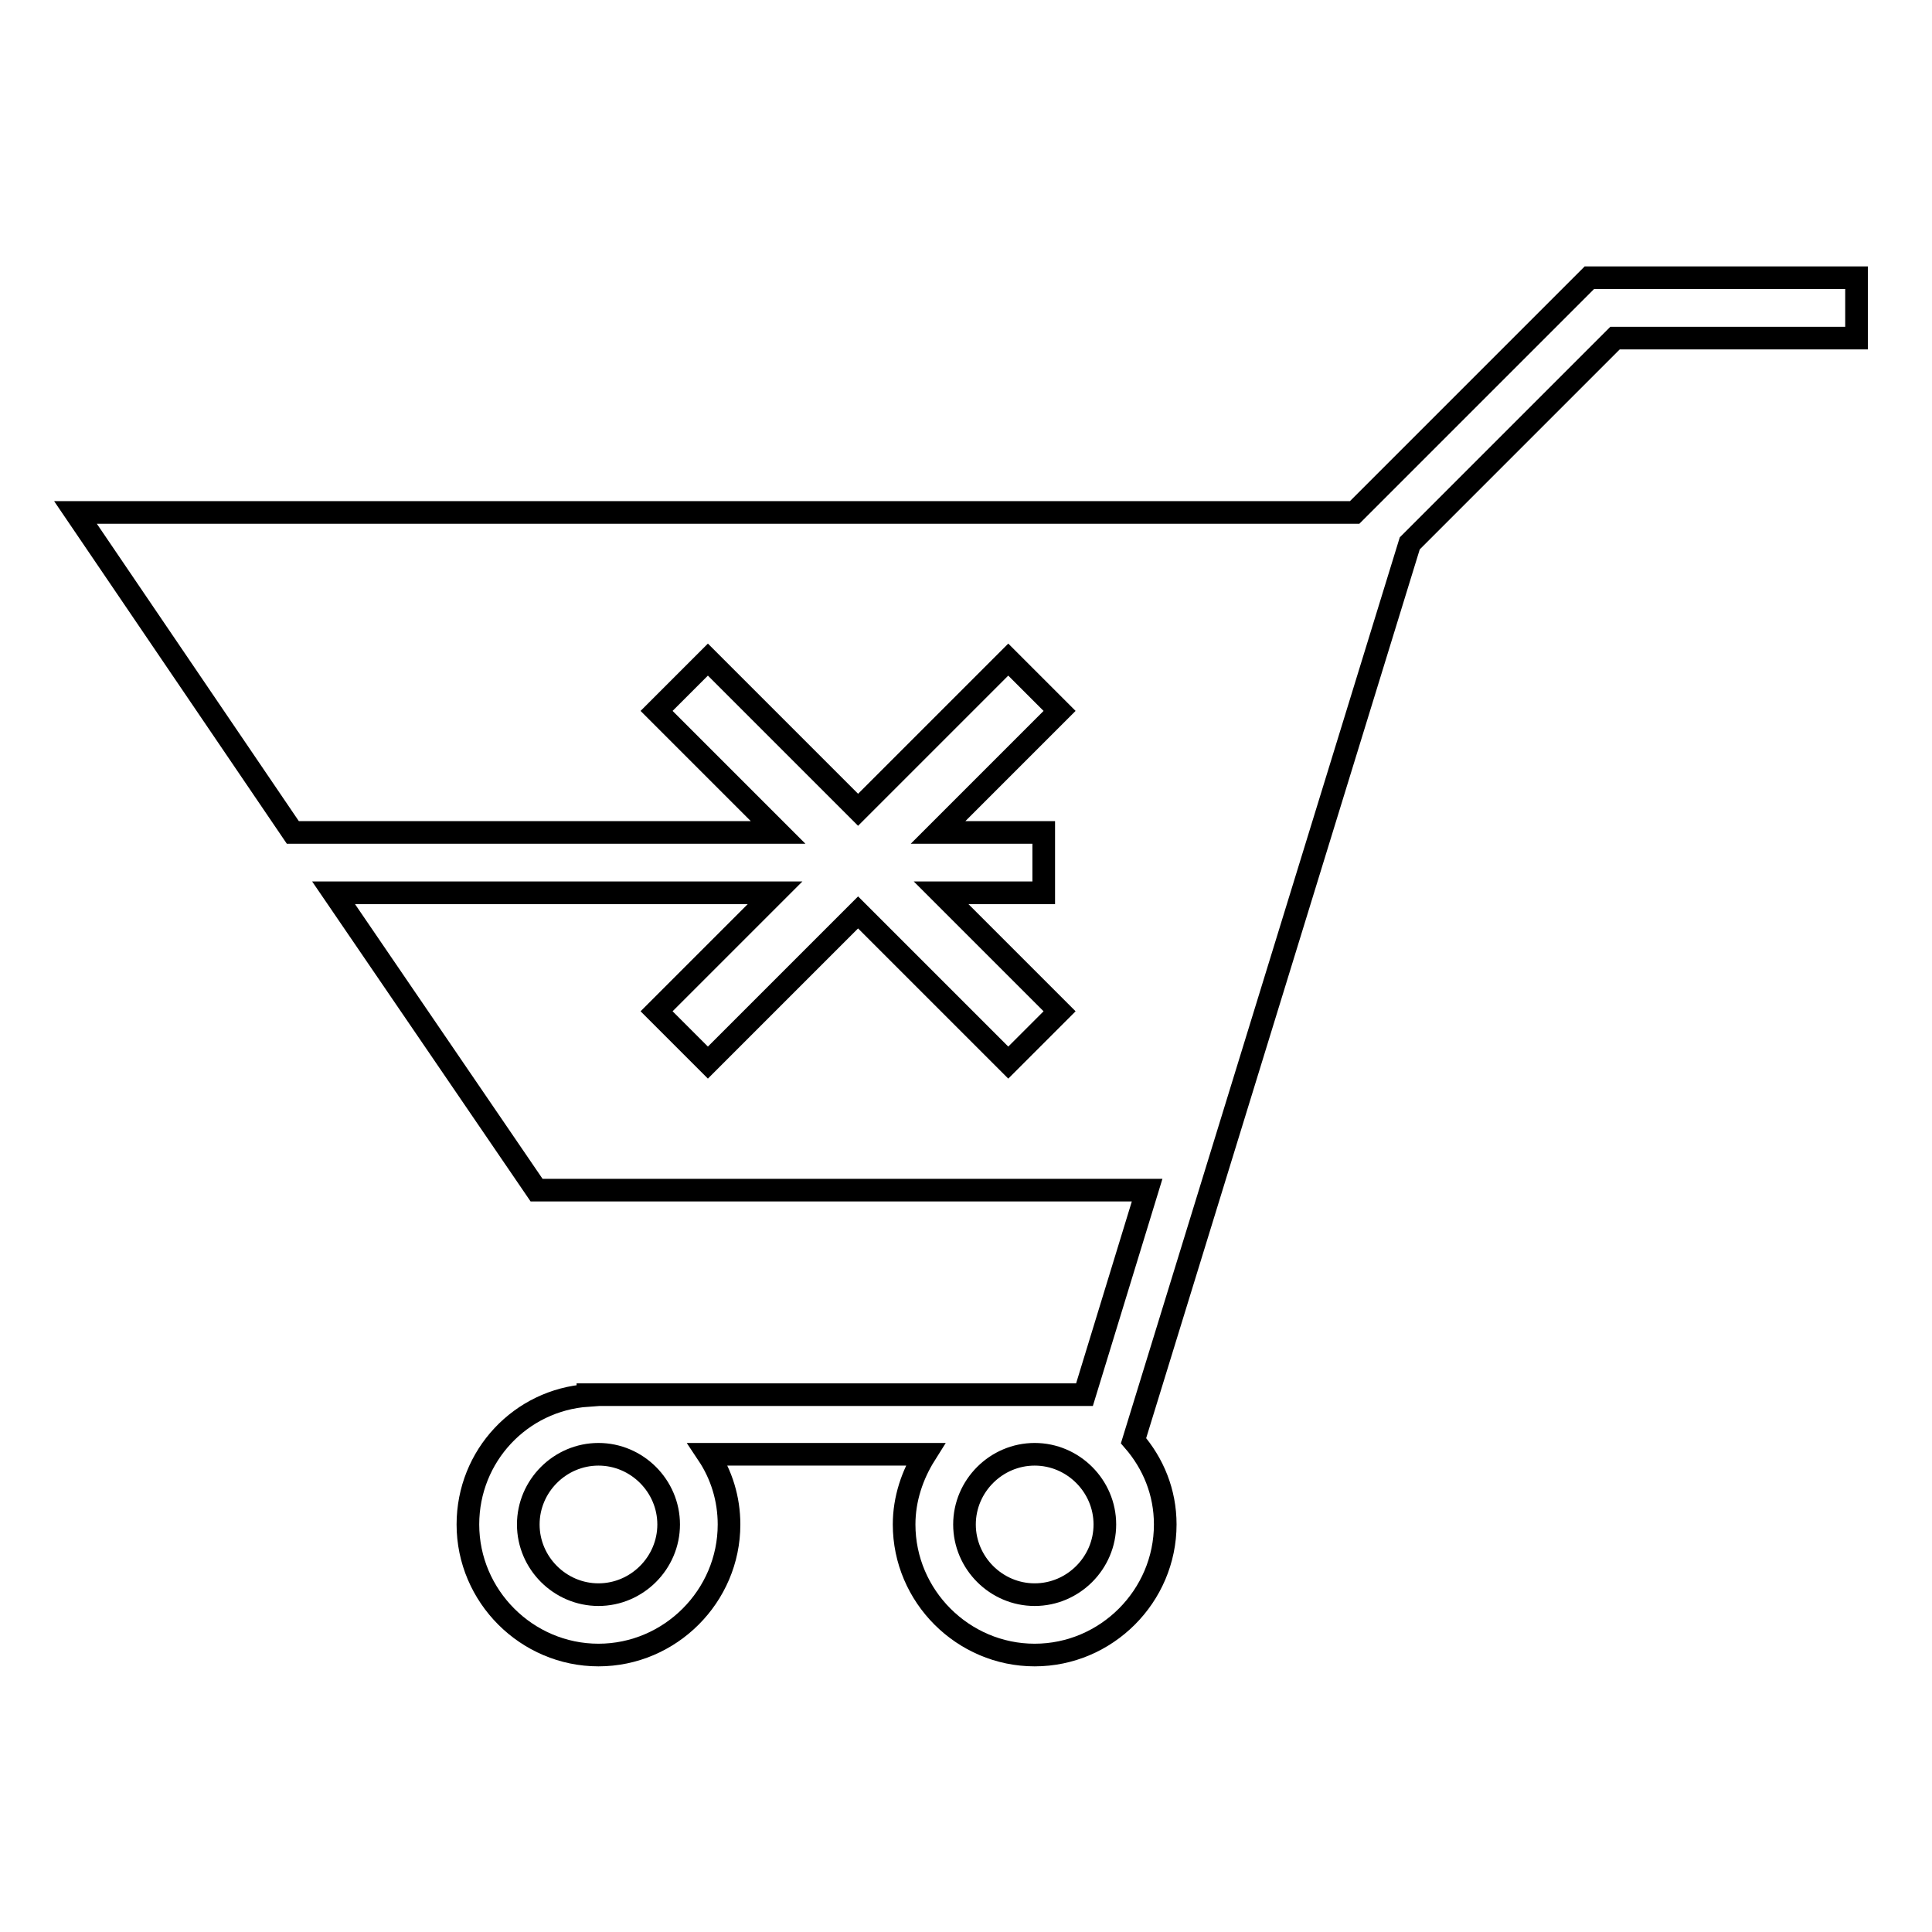 <?xml version="1.0" encoding="utf-8"?>
<!-- Svg Vector Icons : http://www.onlinewebfonts.com/icon -->
<!DOCTYPE svg PUBLIC "-//W3C//DTD SVG 1.1//EN" "http://www.w3.org/Graphics/SVG/1.1/DTD/svg11.dtd">
<svg version="1.1" xmlns="http://www.w3.org/2000/svg" xmlns:xlink="http://www.w3.org/1999/xlink" x="0px" y="0px" viewBox="0 0 256 256" enable-background="new 0 0 256 256" xml:space="preserve">
<g><g><g><g><g><path stroke-width="3" fill-opacity="0" stroke="#000000"  d="M210.6,36.8l-31.1,31.1H10l28.8,42.4h64.3L87,94.2l6.8-6.8l19.9,19.9l19.9-19.9l6.8,6.8l-16.1,16.1h14v8h-13.6l15.7,15.7l-6.8,6.8l-19.9-19.9l-19.9,19.9l-6.8-6.8l15.7-15.7H44.2l26.9,39.4H152l-8.3,27.1H77.9v0.1C69,185.5,62,192.9,62,202c0,9.5,7.8,17.3,17.3,17.3s17.3-7.8,17.3-17.3c0-3.4-1-6.6-2.8-9.3h28.8c-1.7,2.7-2.8,5.9-2.8,9.3c0,9.5,7.8,17.3,17.3,17.3c9.5,0,17.3-7.8,17.3-17.3c0-4.3-1.6-8.1-4.2-11.1l36.6-118.9l27.2-27.2H246v-8L210.6,36.8L210.6,36.8z M79.3,211.3c-5.1,0-9.3-4.2-9.3-9.3s4.2-9.3,9.3-9.3s9.3,4.2,9.3,9.3C88.6,207.1,84.4,211.3,79.3,211.3z M137.1,211.3c-5.1,0-9.3-4.2-9.3-9.3s4.2-9.3,9.3-9.3c5.1,0,9.3,4.2,9.3,9.3C146.4,207.1,142.2,211.3,137.1,211.3z"/></g></g></g><g></g><g></g><g></g><g></g><g></g><g></g><g></g><g></g><g></g><g></g><g></g><g></g><g></g><g></g><g></g></g></g>
</svg>